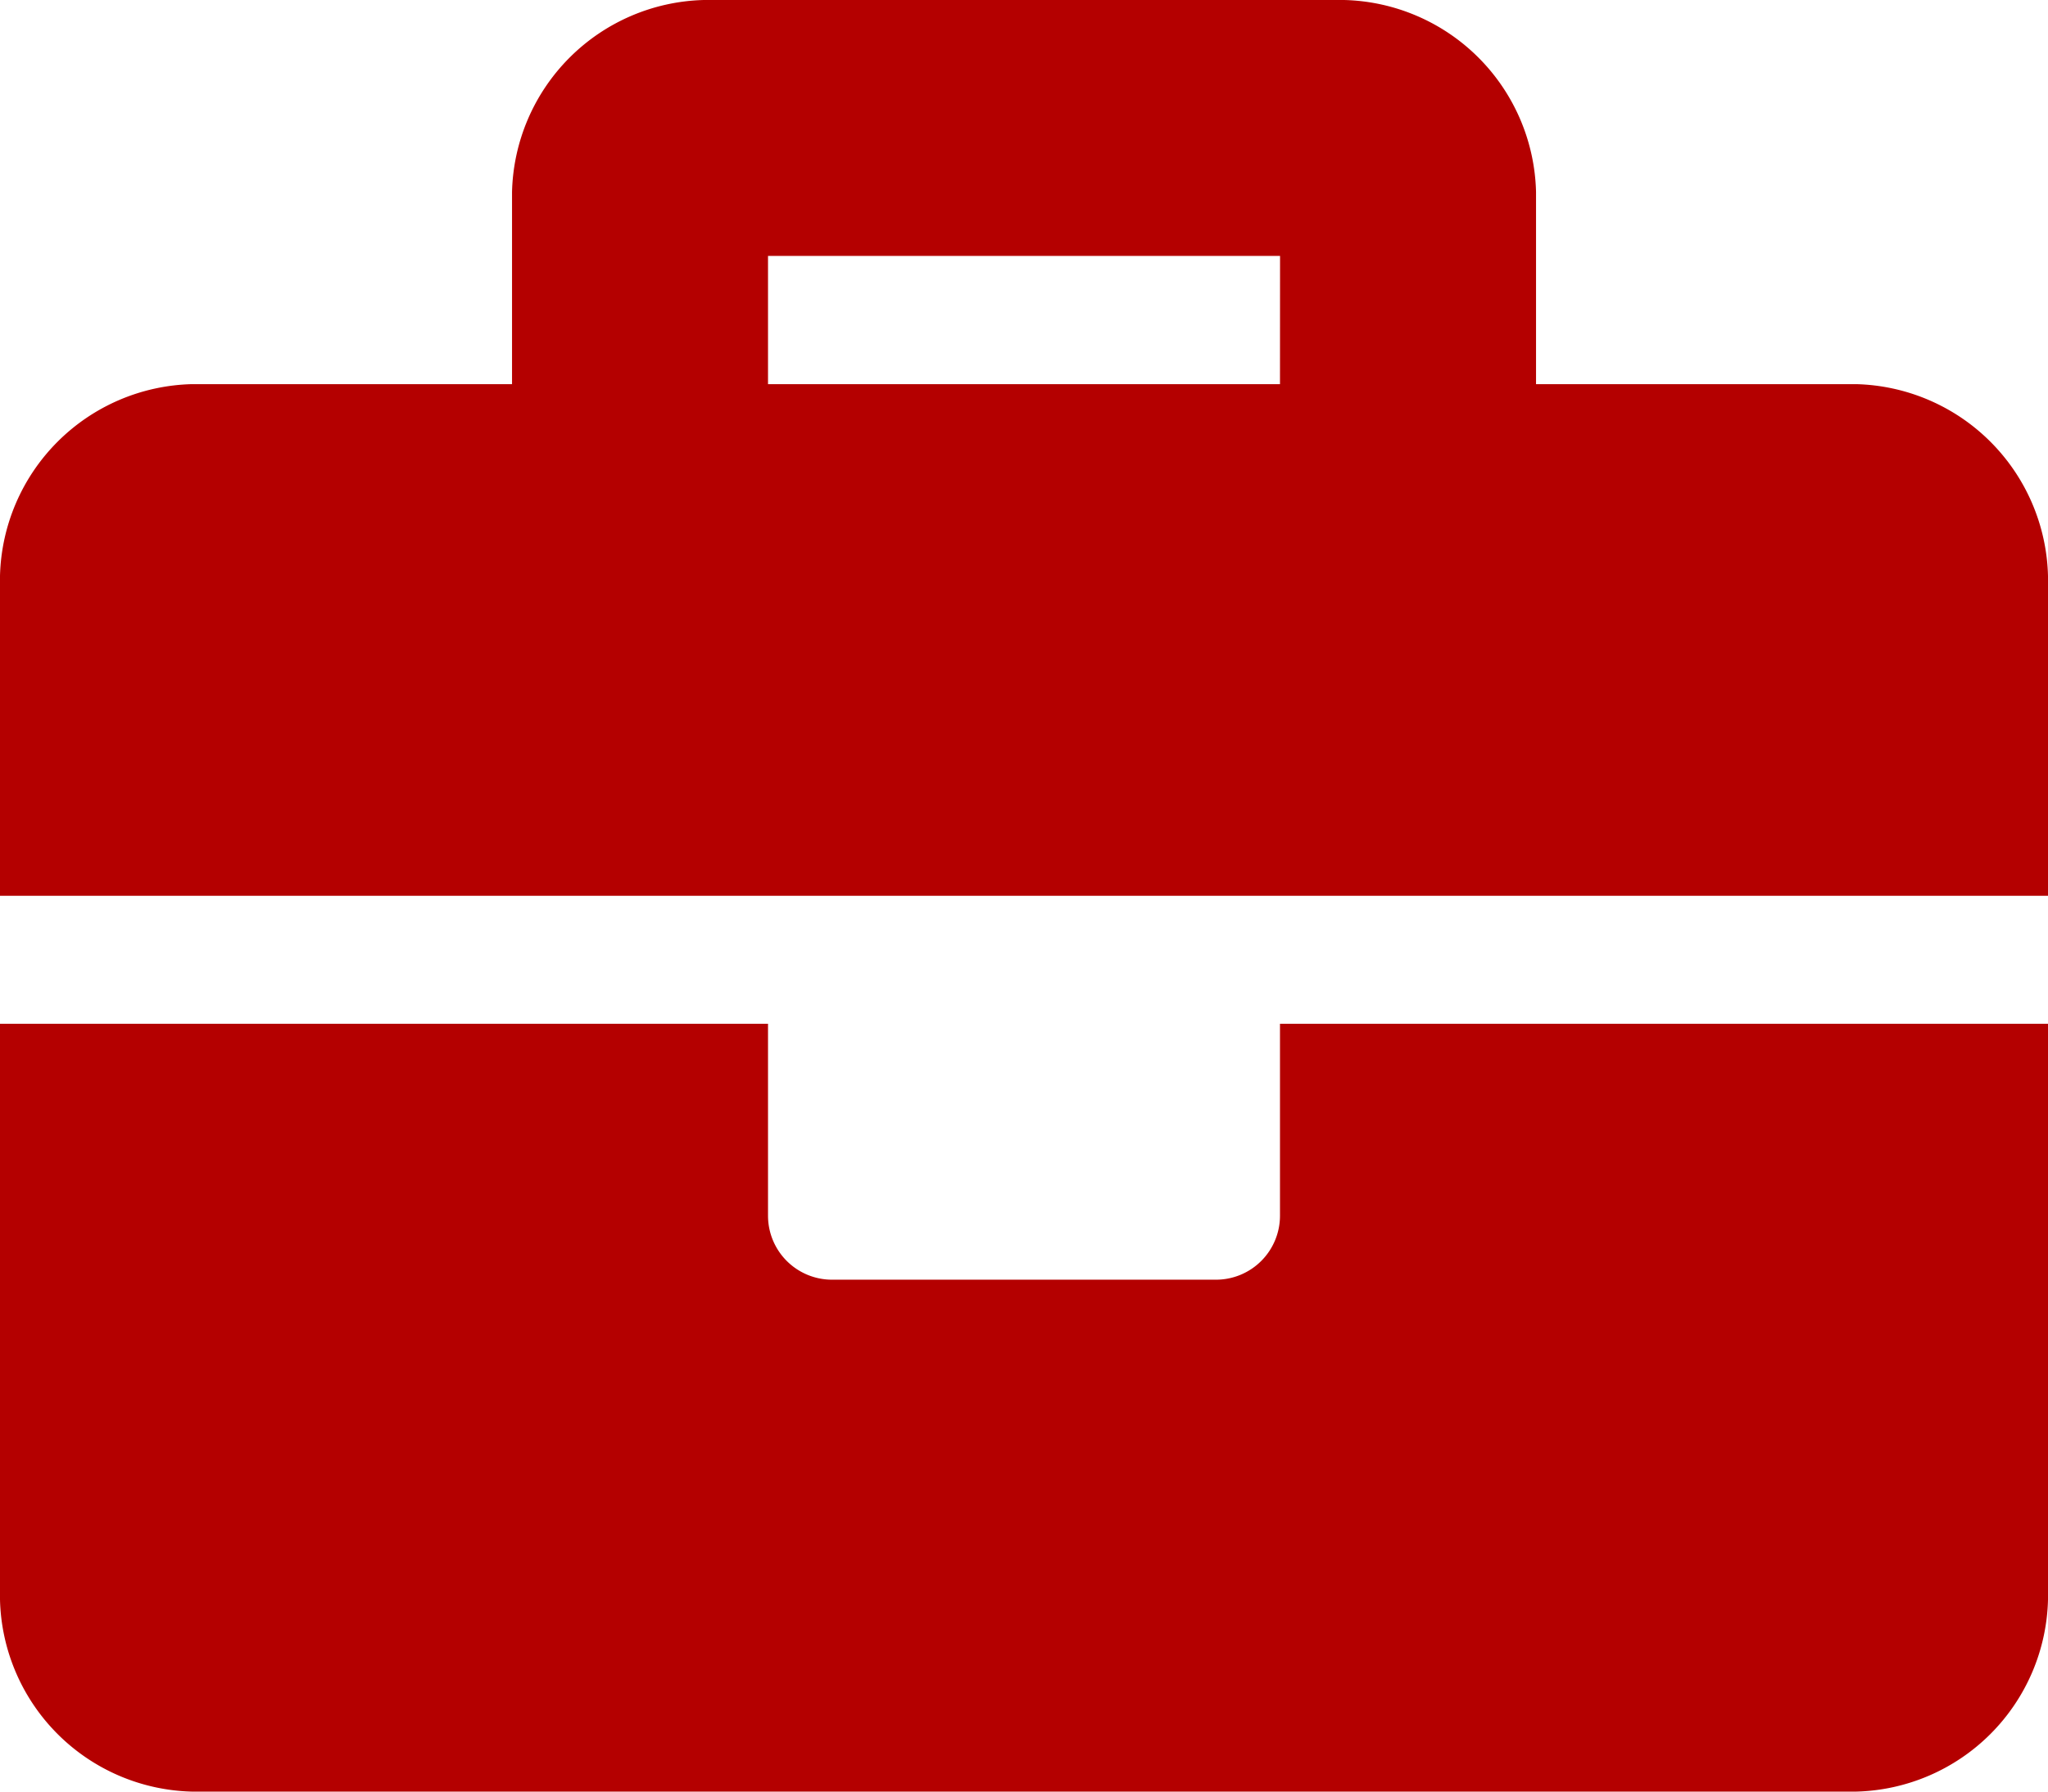 <svg xmlns="http://www.w3.org/2000/svg" width="31.714" height="27.75" viewBox="0 0 31.714 27.75">
  <path id="Icon_awesome-briefcase" data-name="Icon awesome-briefcase" d="M19.821,21.08a.991.991,0,0,1-.991.991H12.884a.991.991,0,0,1-.991-.991V18.107H0v8.92A3.048,3.048,0,0,0,2.973,30H28.741a3.048,3.048,0,0,0,2.973-2.973v-8.92H19.821ZM28.741,8.2H23.786V5.223A3.048,3.048,0,0,0,20.813,2.25H10.9A3.048,3.048,0,0,0,7.929,5.223V8.2H2.973A3.048,3.048,0,0,0,0,11.17v4.955H31.714V11.17A3.048,3.048,0,0,0,28.741,8.2Zm-8.92,0H11.893V6.214h7.929Z" transform="translate(0 -2.25)" fill="#b40000"/>
</svg>
